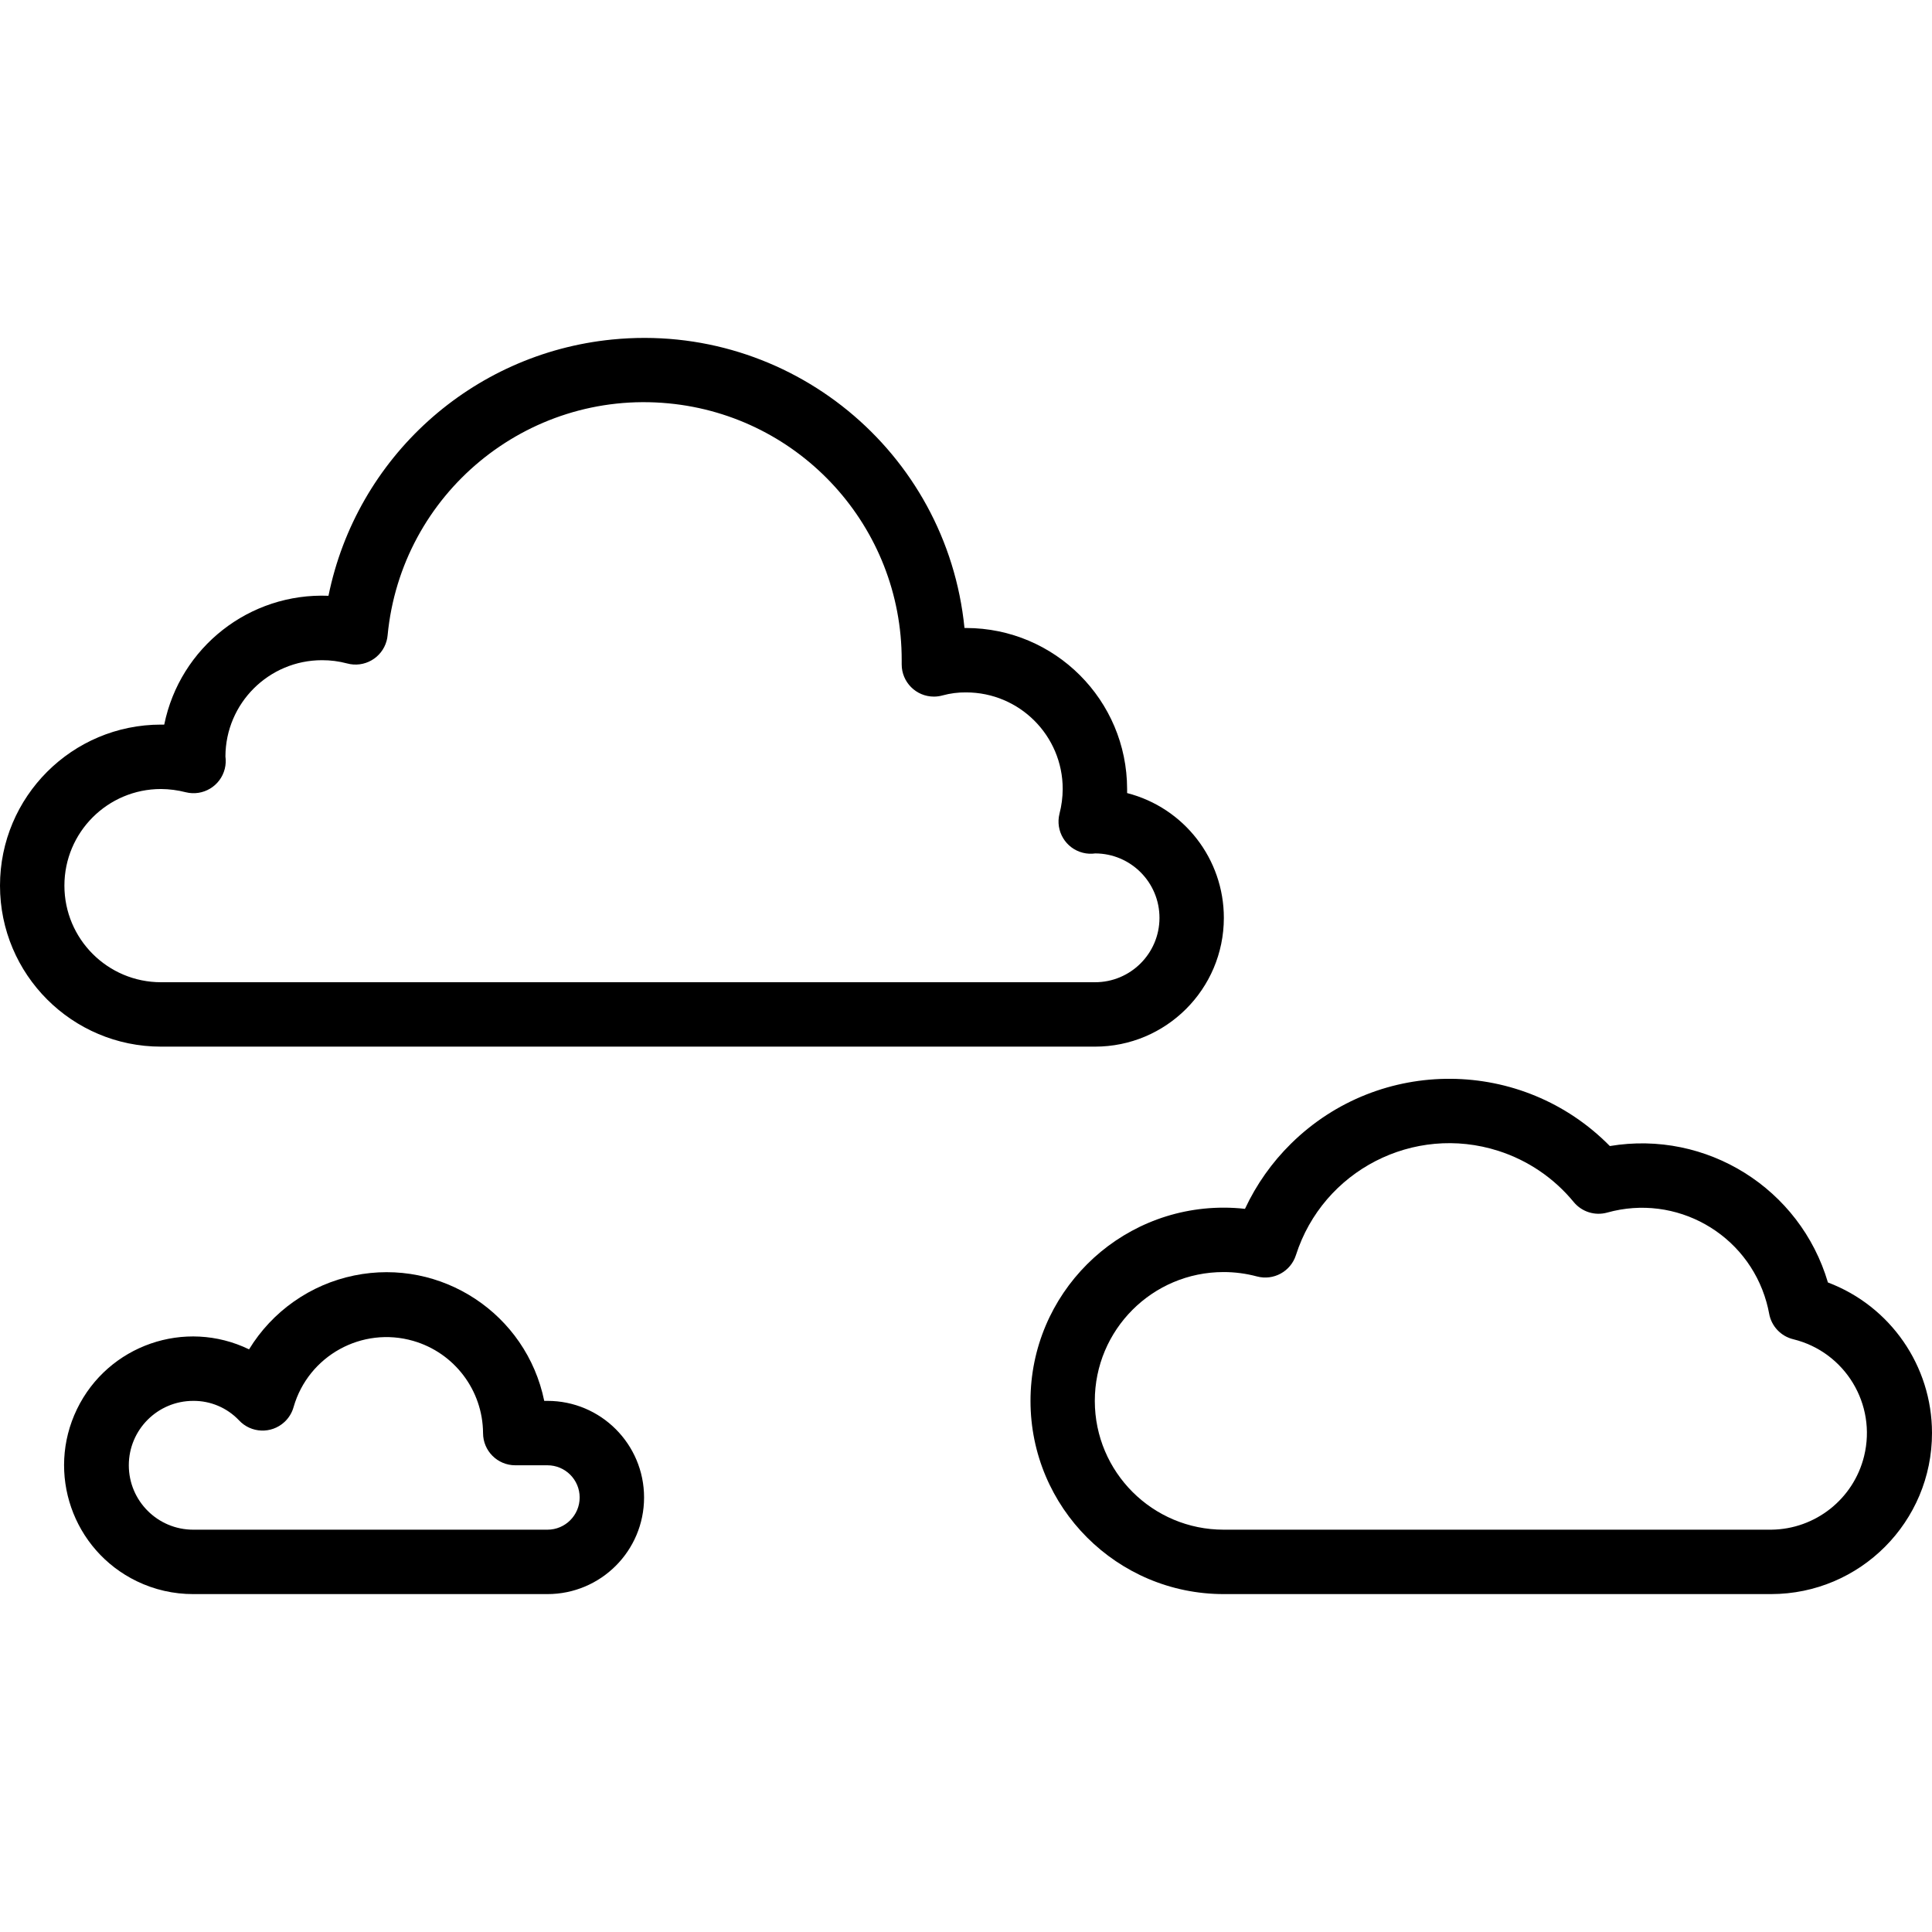 <?xml version="1.0" encoding="iso-8859-1"?>
<!-- Generator: Adobe Illustrator 19.0.0, SVG Export Plug-In . SVG Version: 6.00 Build 0)  -->
<svg xmlns="http://www.w3.org/2000/svg" xmlns:xlink="http://www.w3.org/1999/xlink" version="1.1" id="Capa_1" x="0px" y="0px" viewBox="0 0 479.952 479.952" style="enable-background:new 0 0 479.952 479.952;" xml:space="preserve" width="100" height="100">
<g>
	<g>
		<path d="M280,197.016c0-0.336,0-0.672,0-1.008c-0.026-22.08-17.92-39.974-40-40h-0.4c-4.387-43.964-43.583-76.049-87.548-71.662    c-34.9,3.482-63.463,29.292-70.452,63.662c-19.608-0.786-36.891,12.769-40.8,32H40c-22.091,0-40,17.909-40,40s17.909,40,40,40h232    c17.673,0.017,32.014-14.295,32.032-31.968C304.046,213.423,294.156,200.655,280,197.016z M272,244.008H40    c-13.255,0-24-10.745-24-24s10.745-24,24-24c2.07,0.017,4.131,0.285,6.136,0.8c4.286,1.073,8.63-1.532,9.703-5.818    c0.251-1.001,0.305-2.041,0.161-3.062c0.044-13.224,10.776-23.92,24-23.92c2.096-0.009,4.183,0.26,6.208,0.8    c4.261,1.169,8.662-1.338,9.831-5.599c0.122-0.445,0.206-0.901,0.249-1.361c3.349-35.187,34.589-60.997,69.776-57.648    c32.885,3.13,57.985,30.774,57.936,63.808v1.04c-0.002,4.418,3.578,8.002,7.997,8.003c0.734,0,1.465-0.1,2.171-0.299    c1.9-0.519,3.863-0.77,5.832-0.744c13.255,0,24,10.745,24,24c-0.013,2.07-0.281,4.131-0.8,6.136    c-1.073,4.286,1.532,8.63,5.818,9.703c1.001,0.251,2.041,0.305,3.062,0.161c8.837,0.022,15.982,7.203,15.96,16.04    C288.018,236.884,280.837,244.03,272,244.008z"/>
	</g>
</g>
<g>
	<g>
		<path d="M454.096,318.592c-6.894-23.368-30.147-37.913-54.176-33.888c-21.702-22.036-57.158-22.307-79.194-0.605    c-4.75,4.677-8.626,10.165-11.446,16.206c-1.753-0.199-3.516-0.298-5.28-0.296c-26.51,0-48,21.49-48,48c0,26.51,21.49,48,48,48    h136c22.091-0.026,39.979-17.956,39.952-40.048C479.933,339.342,469.64,324.468,454.096,318.592z M463.083,361.742    c-2.619,10.646-12.12,18.164-23.083,18.265H304c-17.673,0.014-32.011-14.302-32.025-31.975    c-0.014-17.673,14.302-32.011,31.975-32.025c2.802-0.002,5.592,0.364,8.299,1.088c4.125,1.103,8.39-1.228,9.688-5.296    c6.737-21.039,29.254-32.633,50.293-25.896c7.336,2.349,13.837,6.766,18.723,12.72c2.013,2.434,5.269,3.456,8.312,2.608    c17.079-4.777,34.798,5.196,39.575,22.275c0.258,0.922,0.474,1.855,0.649,2.797c0.551,3.144,2.919,5.659,6.024,6.4    C458.383,335.87,466.25,348.872,463.083,361.742z"/>
	</g>
</g>
<g>
	<g>
		<path d="M136,348.008h-0.8c-4.439-21.641-25.581-35.586-47.222-31.147c-10.87,2.23-20.326,8.875-26.106,18.347    c-15.906-7.703-35.045-1.054-42.748,14.852s-1.054,35.045,14.852,42.748c4.371,2.117,9.168,3.211,14.025,3.2h88    c13.255,0,24-10.745,24-24S149.255,348.008,136,348.008z M136,380.008H48c-8.837,0-16-7.163-16-16s7.163-16,16-16    c4.283-0.038,8.389,1.7,11.344,4.8c2.993,3.25,8.054,3.458,11.304,0.465c1.104-1.016,1.899-2.322,2.296-3.769    c3.68-12.734,16.986-20.073,29.72-16.393c10.212,2.951,17.266,12.268,17.336,22.897c0,4.418,3.582,8,8,8h8c4.418,0,8,3.582,8,8    S140.418,380.008,136,380.008z"/>
	</g>
</g>
<g>
</g>
<g>
</g>
<g>
</g>
<g>
</g>
<g>
</g>
<g>
</g>
<g>
</g>
<g>
</g>
<g>
</g>
<g>
</g>
<g>
</g>
<g>
</g>
<g>
</g>
<g>
</g>
<g>
</g>
</svg>
